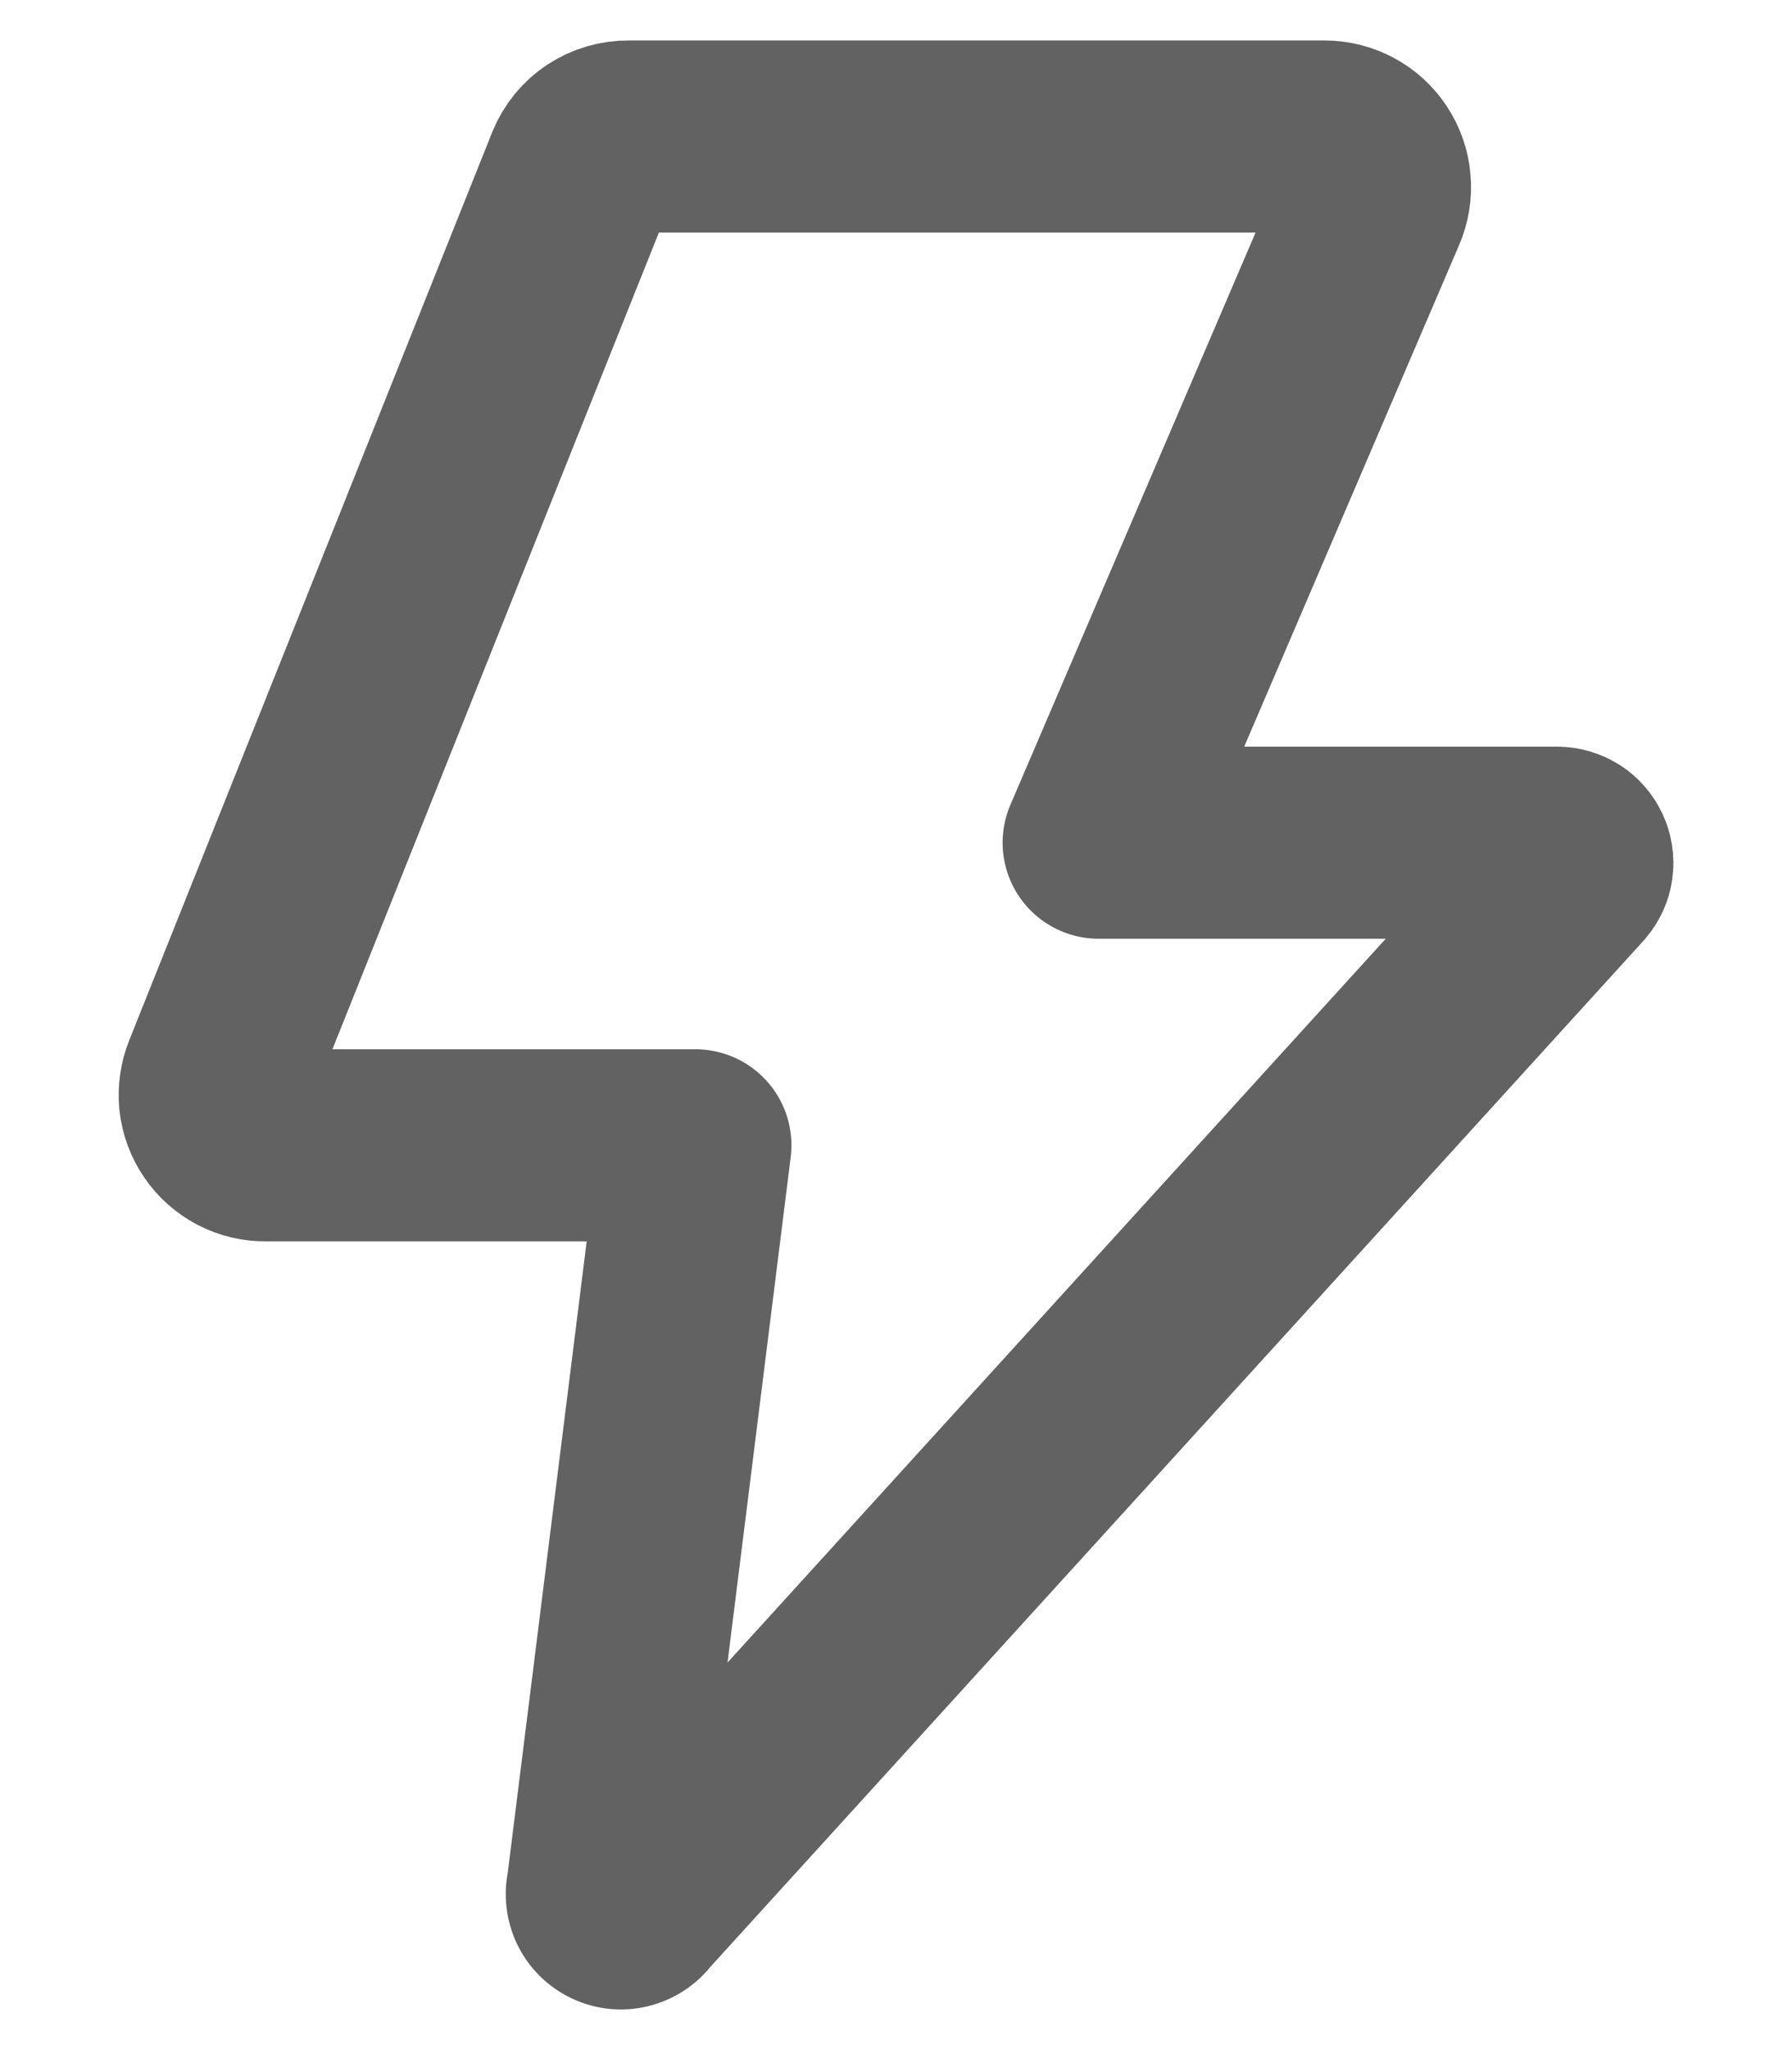 <svg width="14" height="16" viewBox="0 0 14 16" fill="none" xmlns="http://www.w3.org/2000/svg">
<path d="M4.913 1.066H10.347C10.413 1.066 10.477 1.082 10.535 1.113C10.593 1.144 10.642 1.189 10.678 1.244C10.714 1.299 10.736 1.362 10.741 1.427C10.747 1.492 10.736 1.558 10.71 1.618L8.583 6.58H12.168C12.198 6.581 12.227 6.59 12.252 6.606C12.277 6.622 12.297 6.646 12.309 6.673C12.322 6.7 12.326 6.731 12.322 6.76C12.318 6.79 12.305 6.818 12.285 6.841L4.976 14.874C4.956 14.904 4.926 14.925 4.891 14.935C4.857 14.945 4.82 14.942 4.787 14.926C4.755 14.911 4.729 14.885 4.714 14.852C4.7 14.819 4.697 14.782 4.707 14.748L5.433 8.943H2.077C2.012 8.944 1.948 8.929 1.89 8.899C1.832 8.868 1.782 8.825 1.746 8.771C1.709 8.717 1.686 8.655 1.679 8.59C1.673 8.525 1.682 8.46 1.707 8.399L4.542 1.31C4.572 1.237 4.623 1.174 4.689 1.131C4.756 1.087 4.834 1.065 4.913 1.066Z" stroke="#626262" stroke-width="1.5" stroke-linecap="round" stroke-linejoin="round"/>
</svg>
